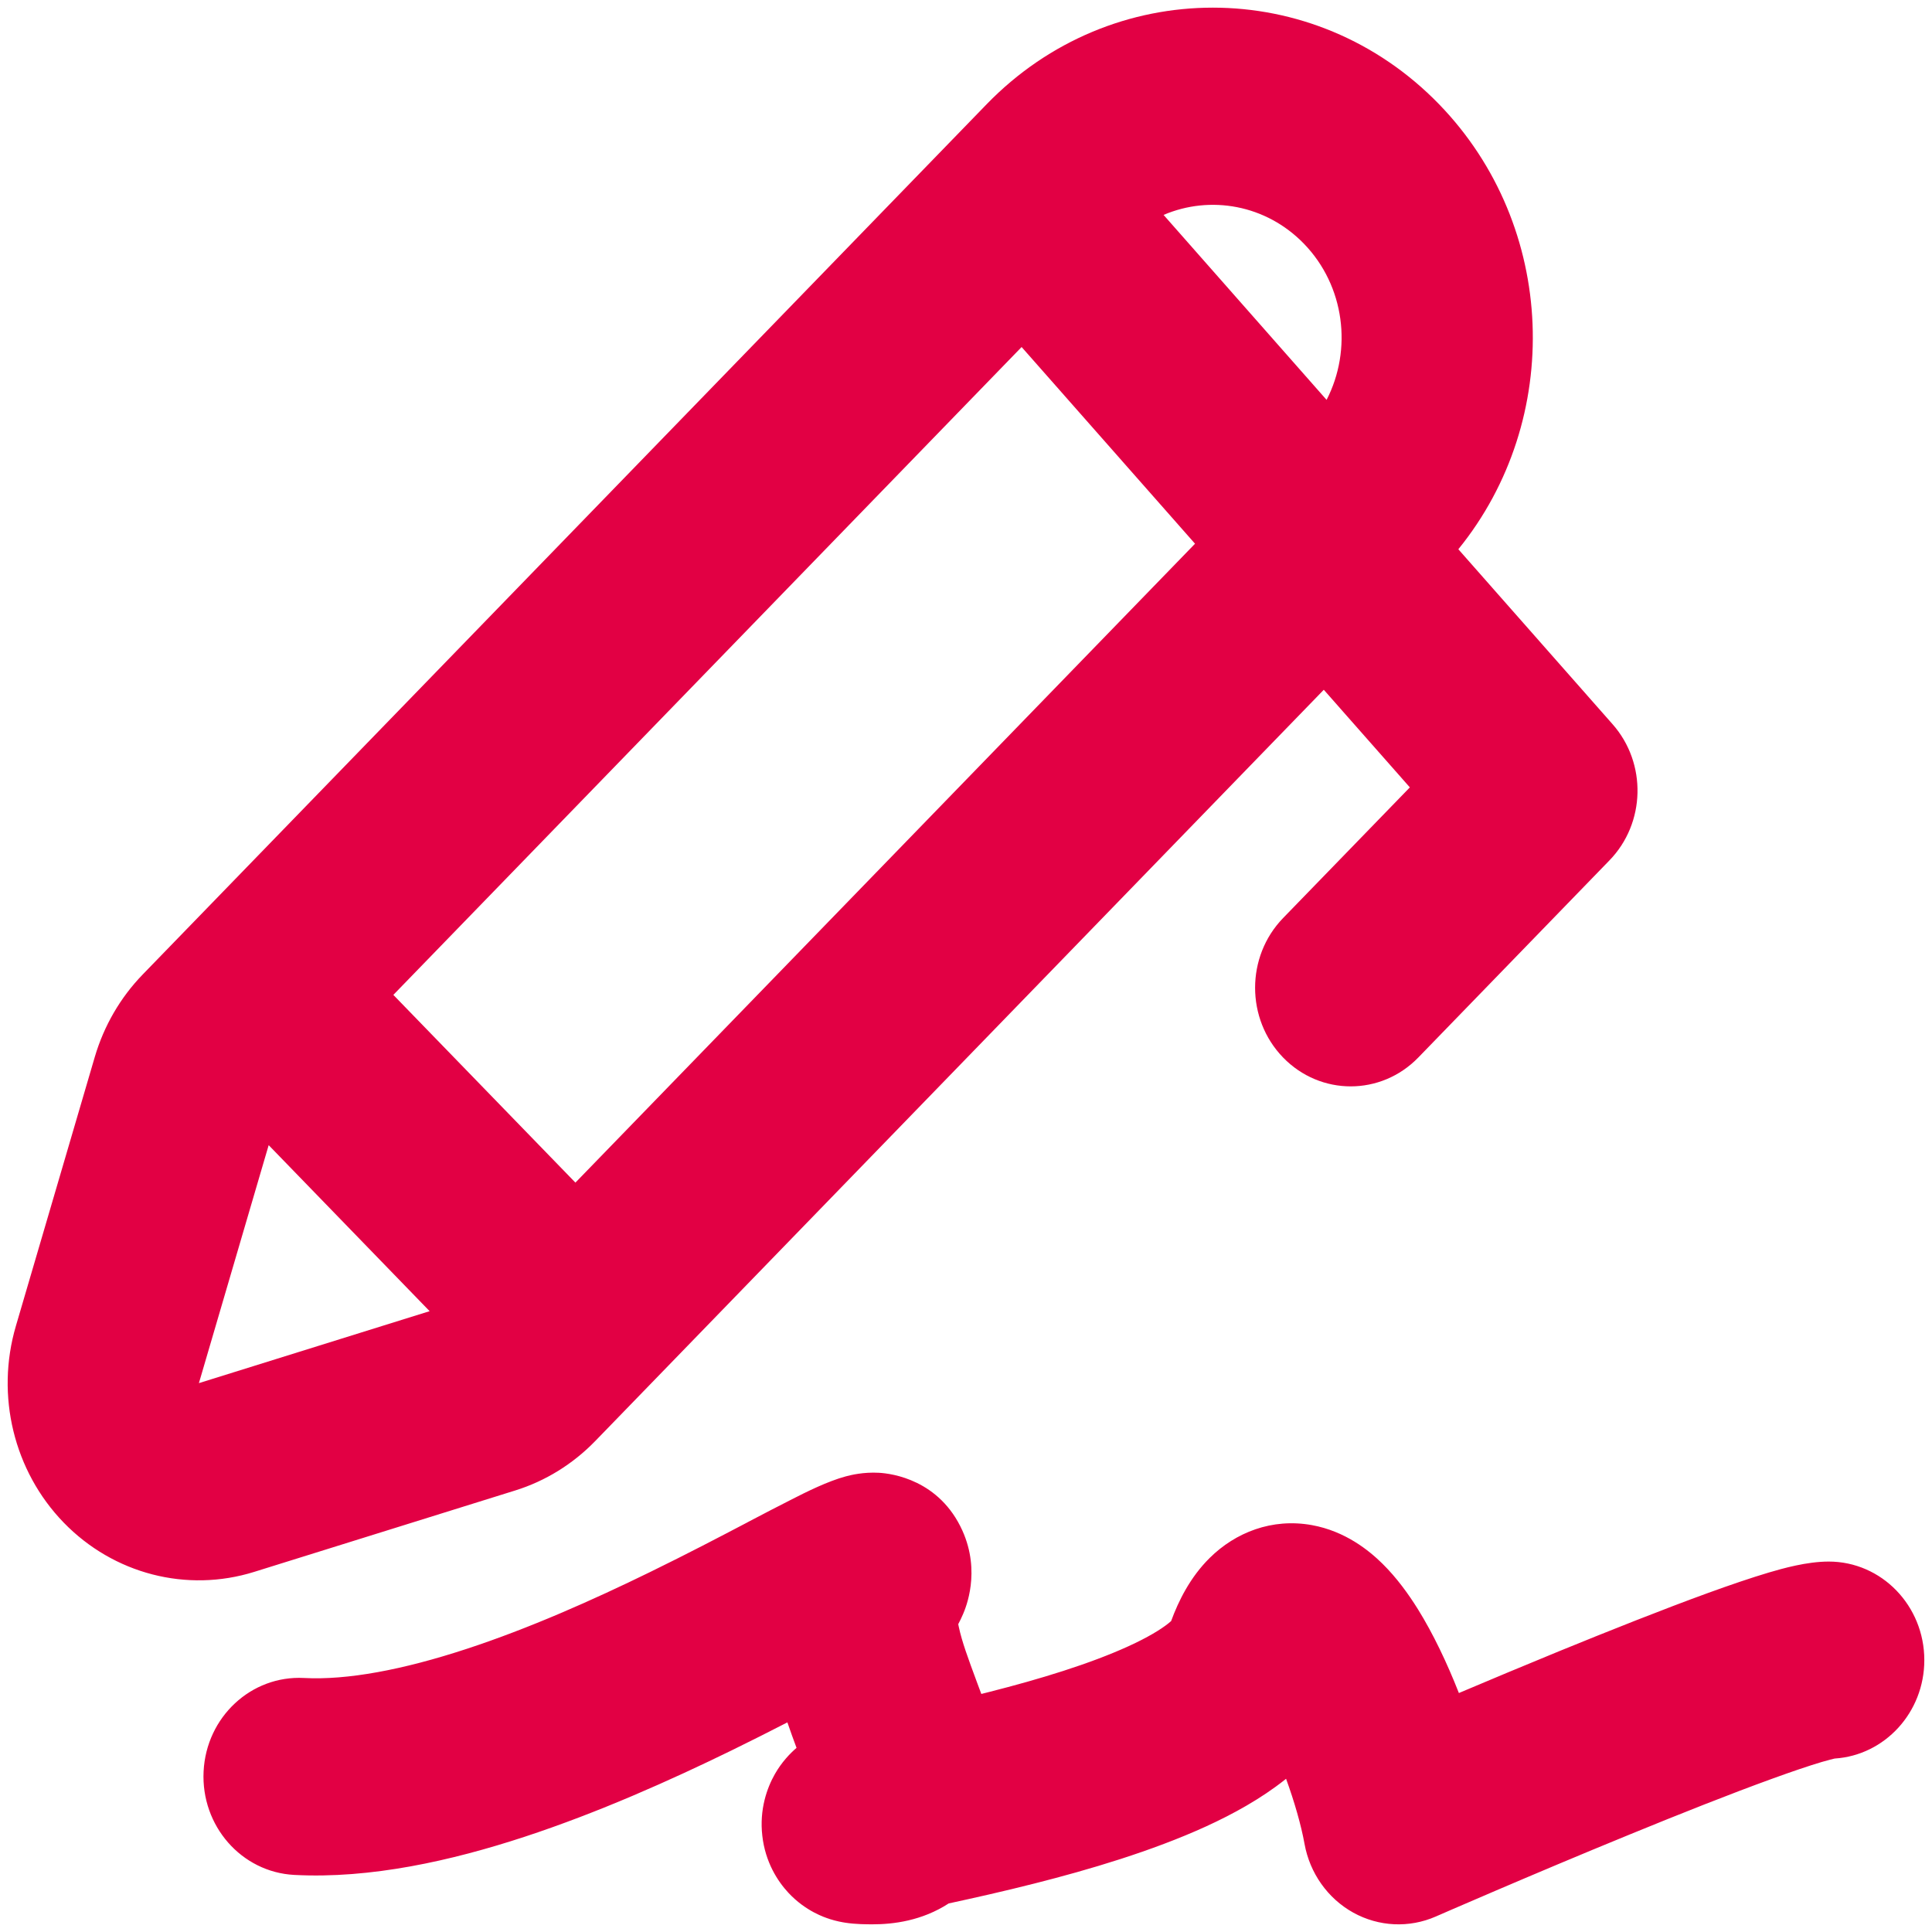 <svg width="42" height="42" viewBox="0 0 42 42" fill="none" xmlns="http://www.w3.org/2000/svg">
<path fill-rule="evenodd" clip-rule="evenodd" d="M3.101 21.186C2.617 21.685 2.26 22.3 2.061 22.976L0.345 28.827C-0.099 30.34 0.301 31.982 1.384 33.099C2.468 34.217 4.06 34.629 5.527 34.171L11.202 32.401C11.857 32.197 12.453 31.828 12.938 31.329L28.778 14.995L30.649 17.117L27.893 19.958C27.082 20.795 27.082 22.152 27.893 22.989C28.705 23.826 30.021 23.826 30.833 22.989L34.989 18.703C35.774 17.894 35.804 16.593 35.058 15.746L31.703 11.94C33.993 9.122 33.854 4.917 31.285 2.267C28.568 -0.534 24.164 -0.534 21.448 2.267L3.101 21.186ZM28.346 5.298C29.237 6.217 29.401 7.602 28.839 8.693L25.295 4.672C26.309 4.239 27.521 4.448 28.346 5.298ZM25.979 11.82L22.209 7.544L8.551 21.628L12.509 25.709L25.979 11.82ZM5.841 24.895L5.769 25.139L4.324 30.068L9.104 28.577L9.34 28.504L5.841 24.895ZM6.395 40.759C8.054 40.847 9.814 40.452 11.398 39.932C13.007 39.404 14.583 38.698 15.913 38.048C16.325 37.846 16.733 37.641 17.117 37.443C17.185 37.642 17.254 37.829 17.316 37.997C17.17 38.123 16.992 38.309 16.845 38.567C16.674 38.868 16.506 39.336 16.572 39.909C16.637 40.482 16.905 40.896 17.138 41.146C17.514 41.551 17.94 41.687 18.029 41.715L18.035 41.718C18.186 41.766 18.313 41.788 18.378 41.798C18.603 41.833 18.843 41.833 18.971 41.833C19.417 41.833 20.041 41.758 20.624 41.379C21.165 41.262 21.819 41.116 22.495 40.944C23.669 40.647 25.043 40.242 26.216 39.706C26.802 39.438 27.41 39.105 27.937 38.686L27.958 38.669C28.14 39.169 28.287 39.682 28.359 40.083C28.474 40.721 28.864 41.271 29.419 41.579C29.974 41.886 30.634 41.917 31.214 41.663L31.215 41.663L31.215 41.663L31.22 41.661L31.236 41.653L31.304 41.624L31.563 41.511C31.788 41.414 32.111 41.275 32.502 41.107C33.285 40.772 34.338 40.326 35.424 39.882C36.514 39.435 37.618 38.997 38.509 38.674C38.957 38.511 39.327 38.386 39.603 38.304C39.757 38.259 39.843 38.239 39.876 38.231C39.881 38.23 39.885 38.229 39.887 38.229C40.973 38.158 41.833 37.228 41.833 36.09C41.833 34.906 40.903 33.947 39.755 33.947C39.278 33.947 38.754 34.097 38.457 34.184C38.067 34.3 37.61 34.456 37.128 34.631C36.16 34.983 34.997 35.445 33.889 35.898C33.12 36.214 32.368 36.528 31.715 36.805C31.457 36.149 31.153 35.511 30.822 34.979C30.62 34.656 30.365 34.3 30.05 33.99C29.761 33.706 29.247 33.287 28.521 33.155C27.651 32.997 26.856 33.316 26.298 33.868C25.873 34.288 25.62 34.802 25.459 35.241C25.444 35.255 25.423 35.272 25.397 35.293C25.231 35.425 24.95 35.597 24.531 35.788C23.695 36.17 22.602 36.504 21.503 36.782L21.333 36.825L21.238 36.57L21.238 36.57C21.046 36.051 20.912 35.691 20.843 35.365C20.838 35.344 20.834 35.325 20.831 35.308C20.866 35.242 20.902 35.17 20.935 35.091L20.937 35.087C20.995 34.95 21.324 34.171 20.923 33.277C20.425 32.171 19.393 32.033 19.108 32.017C18.767 31.998 18.494 32.067 18.391 32.094C17.993 32.2 17.518 32.439 17.218 32.592C16.918 32.743 16.6 32.91 16.254 33.091L16.254 33.092C15.649 33.409 14.959 33.771 14.132 34.175C12.882 34.786 11.495 35.403 10.139 35.847C8.756 36.301 7.546 36.528 6.608 36.478C5.461 36.418 4.484 37.327 4.426 38.509C4.367 39.691 5.248 40.698 6.395 40.759ZM29.367 36.71C29.367 36.71 29.365 36.715 29.361 36.723C29.364 36.714 29.367 36.71 29.367 36.71ZM25.503 35.197C25.503 35.197 25.502 35.199 25.499 35.202L25.503 35.197ZM20.812 35.152C20.813 35.152 20.813 35.161 20.812 35.177C20.811 35.16 20.811 35.151 20.812 35.152Z" fill="#E20044"/>
</svg>
